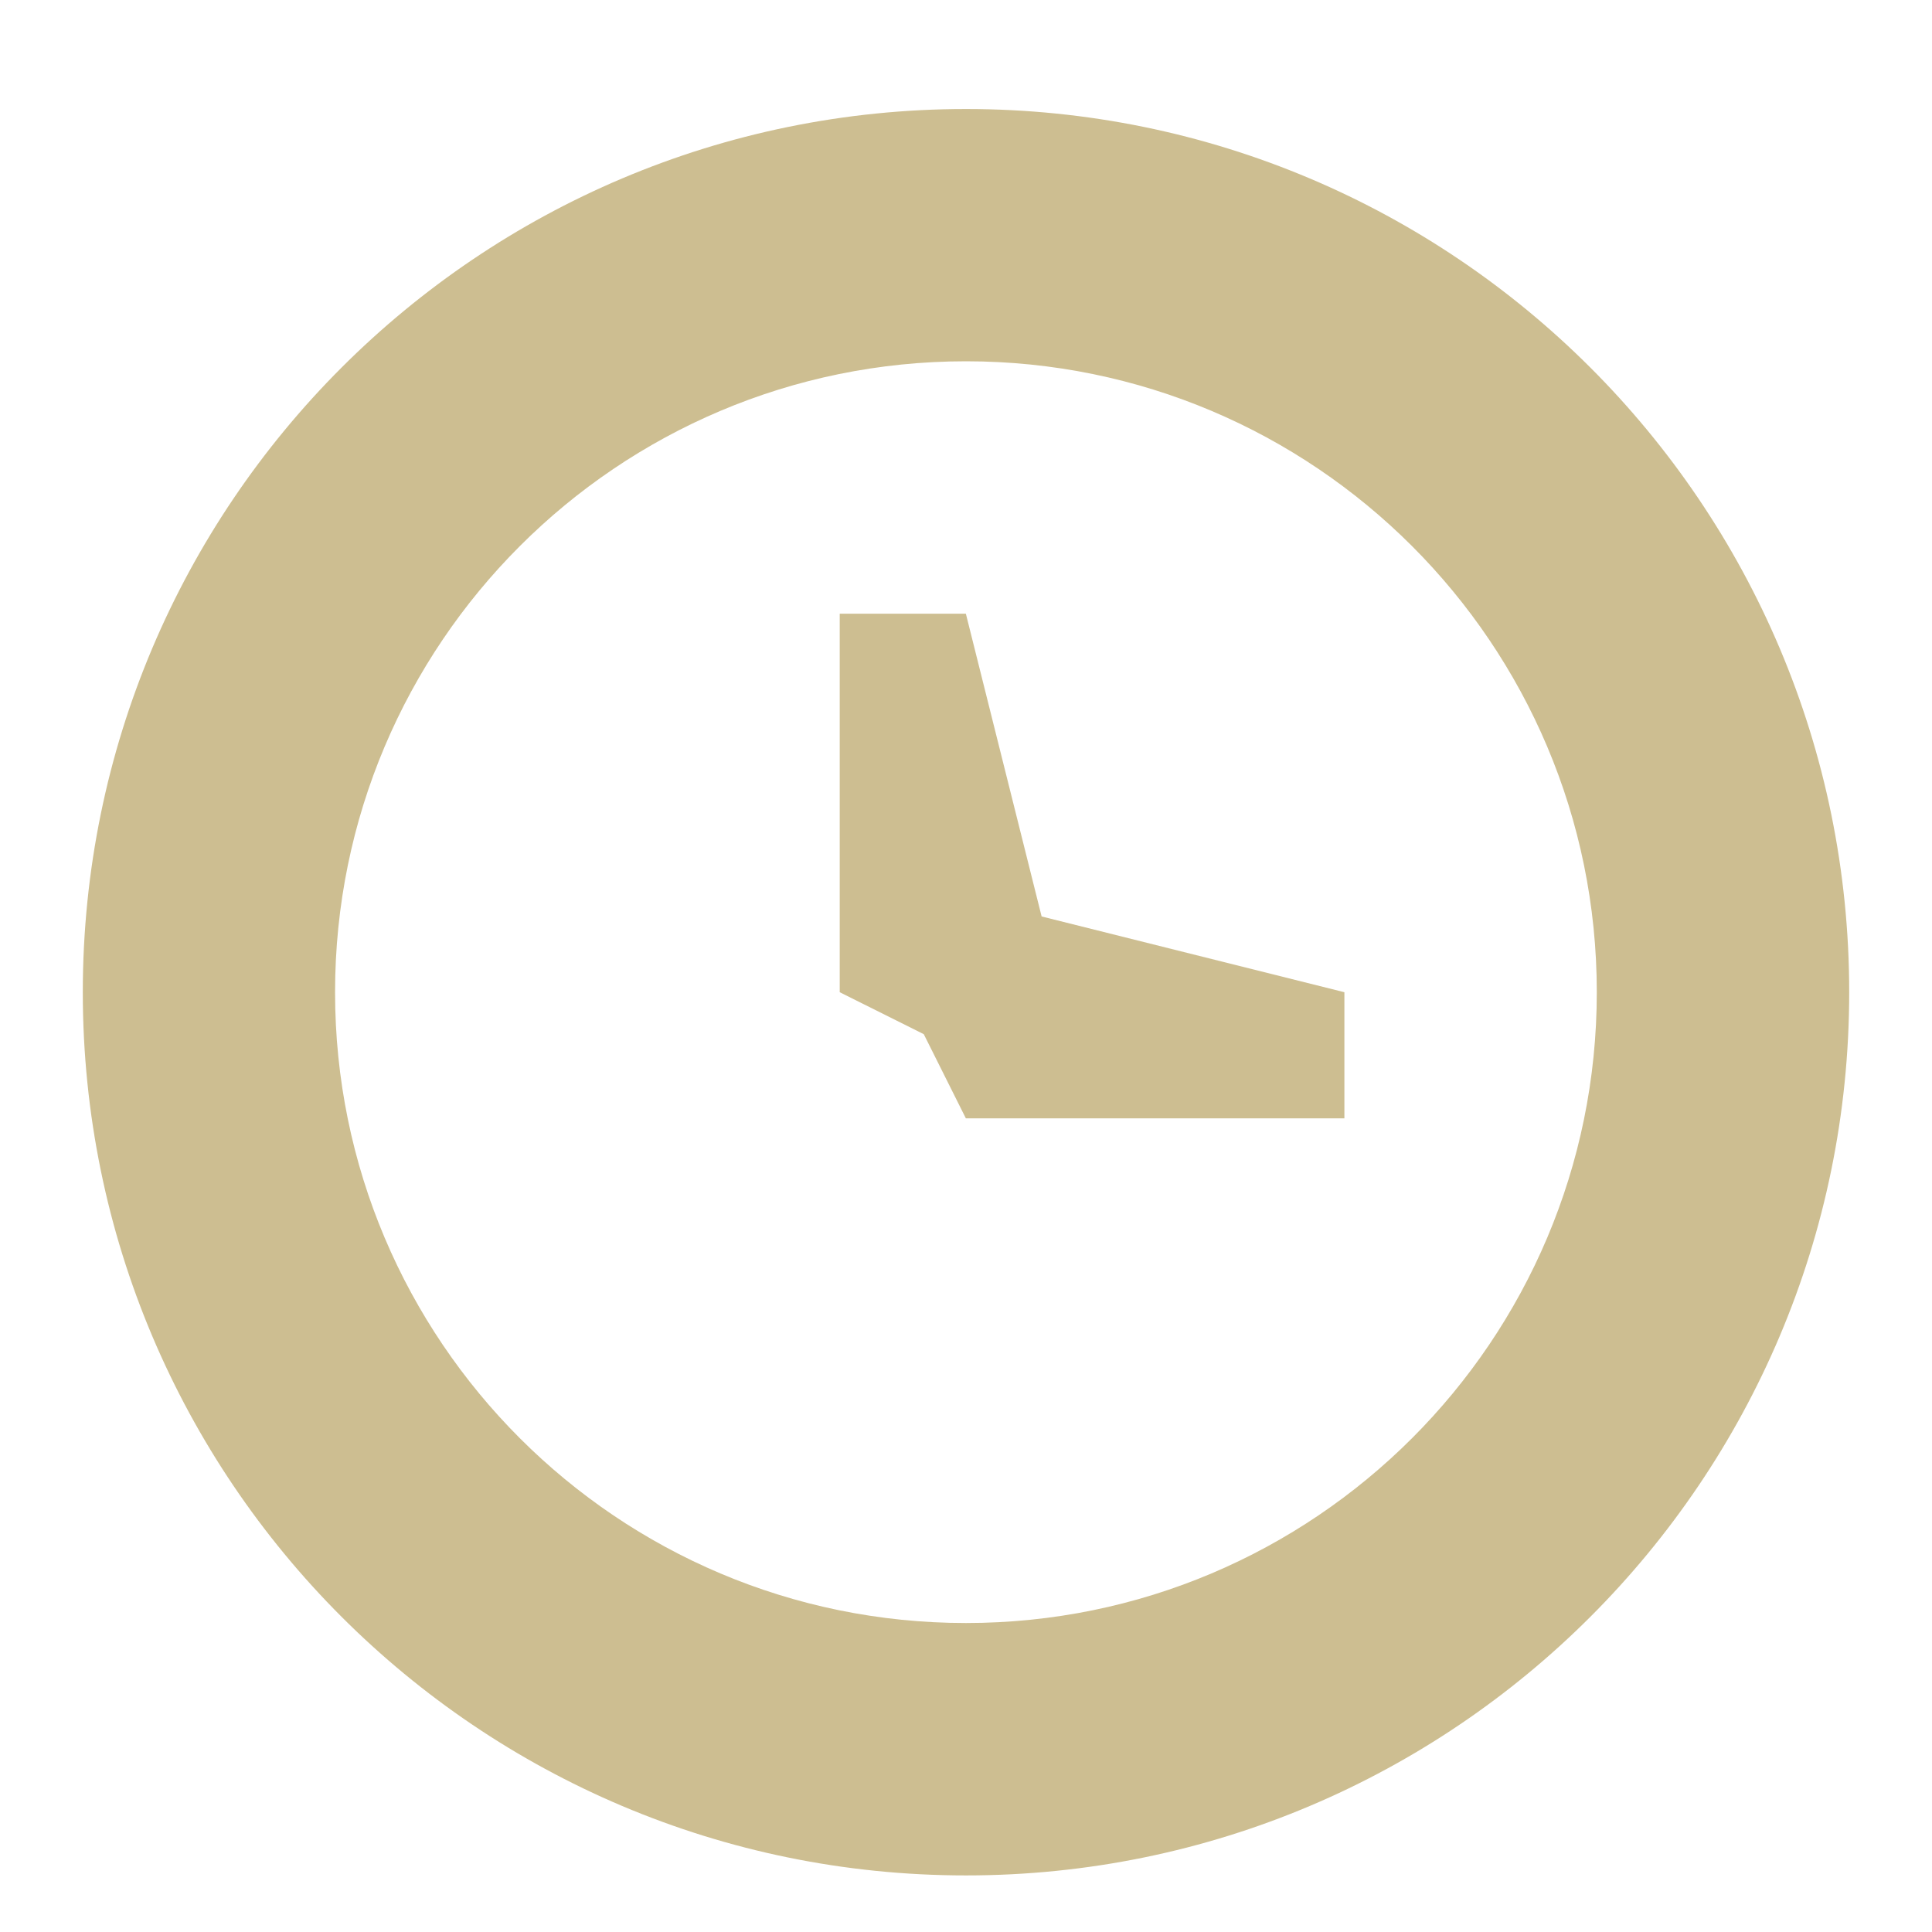 <svg width="14" height="14" viewBox="0 0 14 14" fill="none" xmlns="http://www.w3.org/2000/svg">
<path fill-rule="evenodd" clip-rule="evenodd" d="M7 13.59C10.534 13.59 13.4 10.724 13.4 7.19C13.4 3.655 10.534 0.79 7 0.79C3.465 0.79 0.6 3.655 0.6 7.19C0.6 10.724 3.465 13.59 7 13.59ZM7 11.761C9.524 11.761 11.571 9.714 11.571 7.19C11.571 4.665 9.524 2.618 7 2.618C4.475 2.618 2.428 4.665 2.428 7.19C2.428 9.714 4.475 11.761 7 11.761Z" fill="#CDBE91"/>
<path fill-rule="evenodd" clip-rule="evenodd" d="M6.085 4.447H6.999L7.548 6.641L9.742 7.19V8.104H6.999L6.694 7.494L6.085 7.19V6.275L6.085 6.275L6.085 6.275V4.447Z" fill="#CDBE91"/>
</svg>
